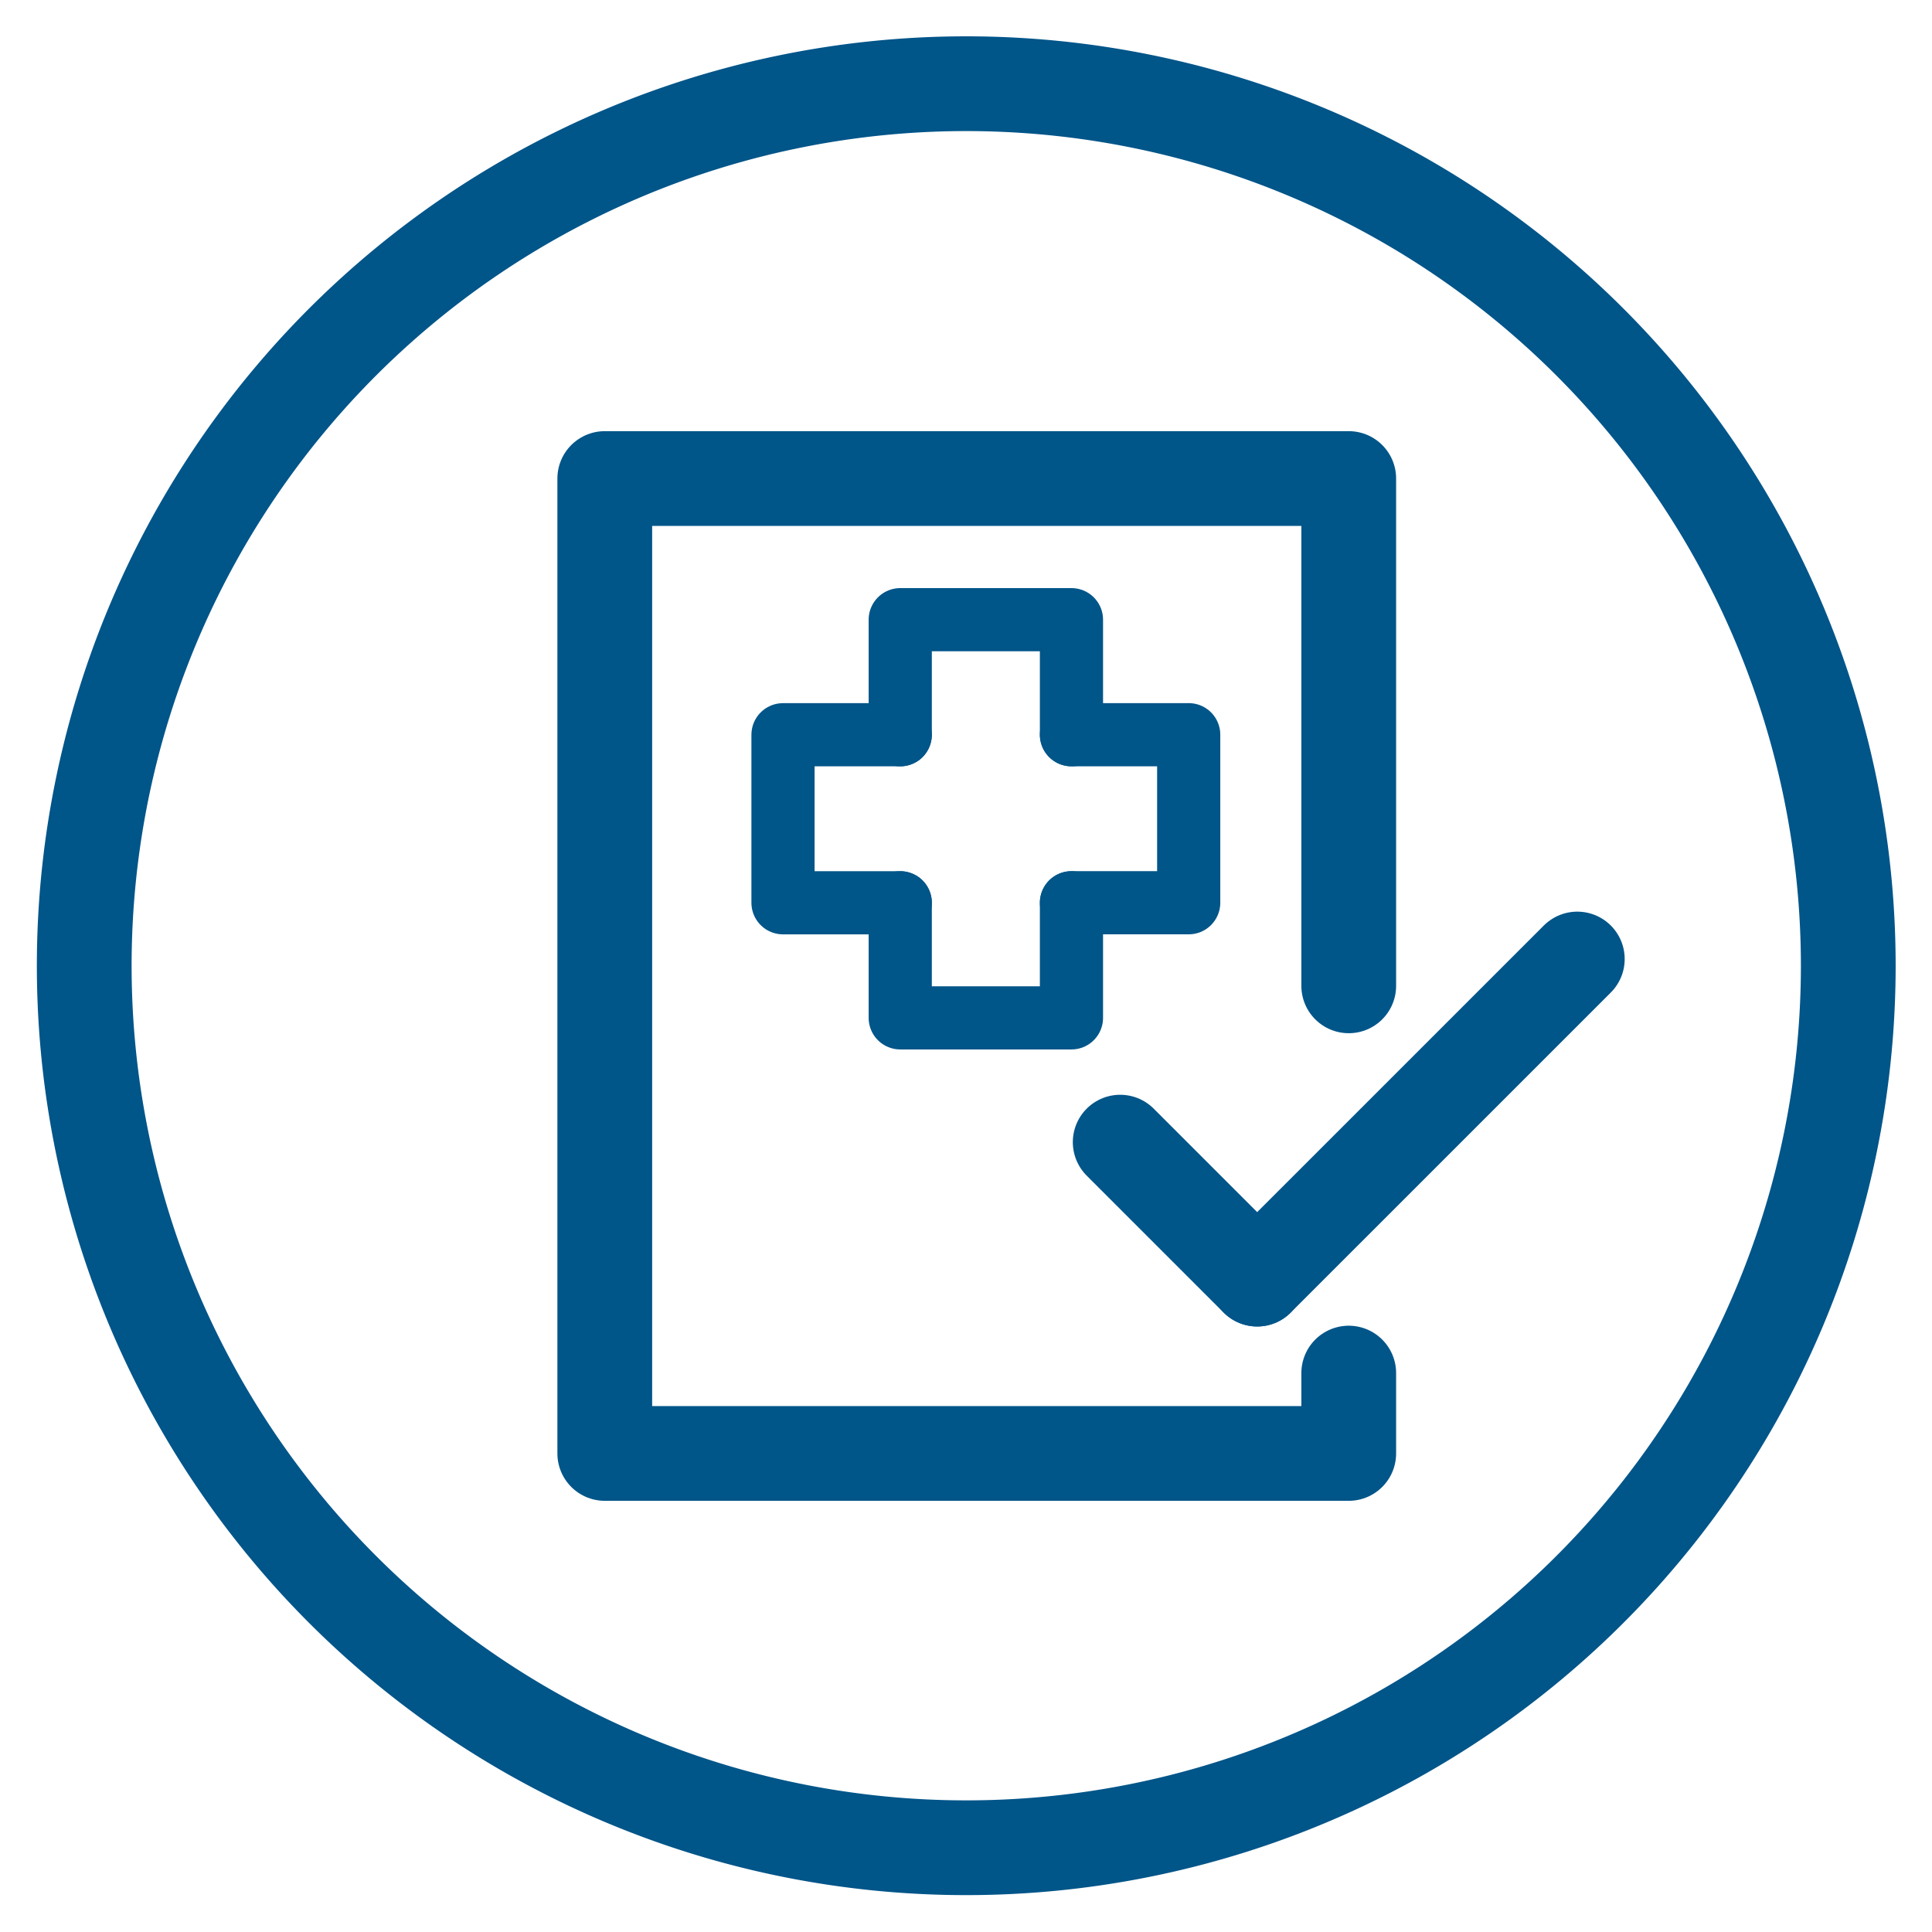 <?xml version="1.0" encoding="UTF-8"?> <svg xmlns="http://www.w3.org/2000/svg" xmlns:xlink="http://www.w3.org/1999/xlink" id="Group_2954" data-name="Group 2954" width="61.17" height="61.17" viewBox="0 0 61.17 61.17"><defs><clipPath id="clip-path"><rect id="Rectangle_1452" data-name="Rectangle 1452" width="61.17" height="61.17" fill="none"></rect></clipPath></defs><g id="Group_2631" data-name="Group 2631" clip-path="url(#clip-path)"><path id="Path_13826" data-name="Path 13826" d="M57.368,29.434A27.926,27.926,0,1,1,44.956,6.206,27.933,27.933,0,0,1,57.368,29.434Z" transform="translate(1.151 1.15)" fill="none" stroke="#005589" stroke-linecap="round" stroke-miterlimit="10" stroke-width="3"></path><path id="Path_14221" data-name="Path 14221" d="M12.336,0" transform="translate(30.767 28.176)" fill="none" stroke="#005589" stroke-linecap="round" stroke-width="3"></path><path id="Path_13827" data-name="Path 13827" d="M53.3,25.425a3.655,3.655,0,1,1-3.655,3.655A3.655,3.655,0,0,1,53.3,25.425" transform="translate(-22.415 -11.859)" fill="none"></path><path id="Path_14224" data-name="Path 14224" d="M3916.326,3243.661v2.544h-23.555v-30.867h23.555V3231.4" transform="translate(-3873.623 -3200.187)" fill="none" stroke="#005589" stroke-linecap="round" stroke-linejoin="round" stroke-width="3"></path><line id="Line_445" data-name="Line 445" y1="10.134" x2="10.135" transform="translate(39.805 30.364)" fill="none" stroke="#005589" stroke-linecap="round" stroke-miterlimit="10" stroke-width="3"></line><line id="Line_446" data-name="Line 446" x1="4.337" y1="4.337" transform="translate(35.467 36.162)" fill="none" stroke="#005589" stroke-linecap="round" stroke-miterlimit="10" stroke-width="3"></line><path id="Path_14225" data-name="Path 14225" d="M3924.906,3238.191v-3.643h5.421v3.643" transform="translate(-3896.403 -3214.928)" fill="none" stroke="#005589" stroke-linecap="round" stroke-linejoin="round" stroke-width="2"></path><path id="Path_14226" data-name="Path 14226" d="M3930.328,3264.283v3.643h-5.421v-3.643" transform="translate(-3896.404 -3235.699)" fill="none" stroke="#005589" stroke-linecap="round" stroke-linejoin="round" stroke-width="2"></path><path id="Path_14227" data-name="Path 14227" d="M3916.533,3251.954h-3.712v-5.32h3.712" transform="translate(-3888.03 -3223.371)" fill="none" stroke="#005589" stroke-linecap="round" stroke-linejoin="round" stroke-width="2"></path><path id="Path_14228" data-name="Path 14228" d="M3942.554,3246.633h3.712v5.32h-3.712" transform="translate(-3908.63 -3223.371)" fill="none" stroke="#005589" stroke-linecap="round" stroke-linejoin="round" stroke-width="2"></path></g></svg> 